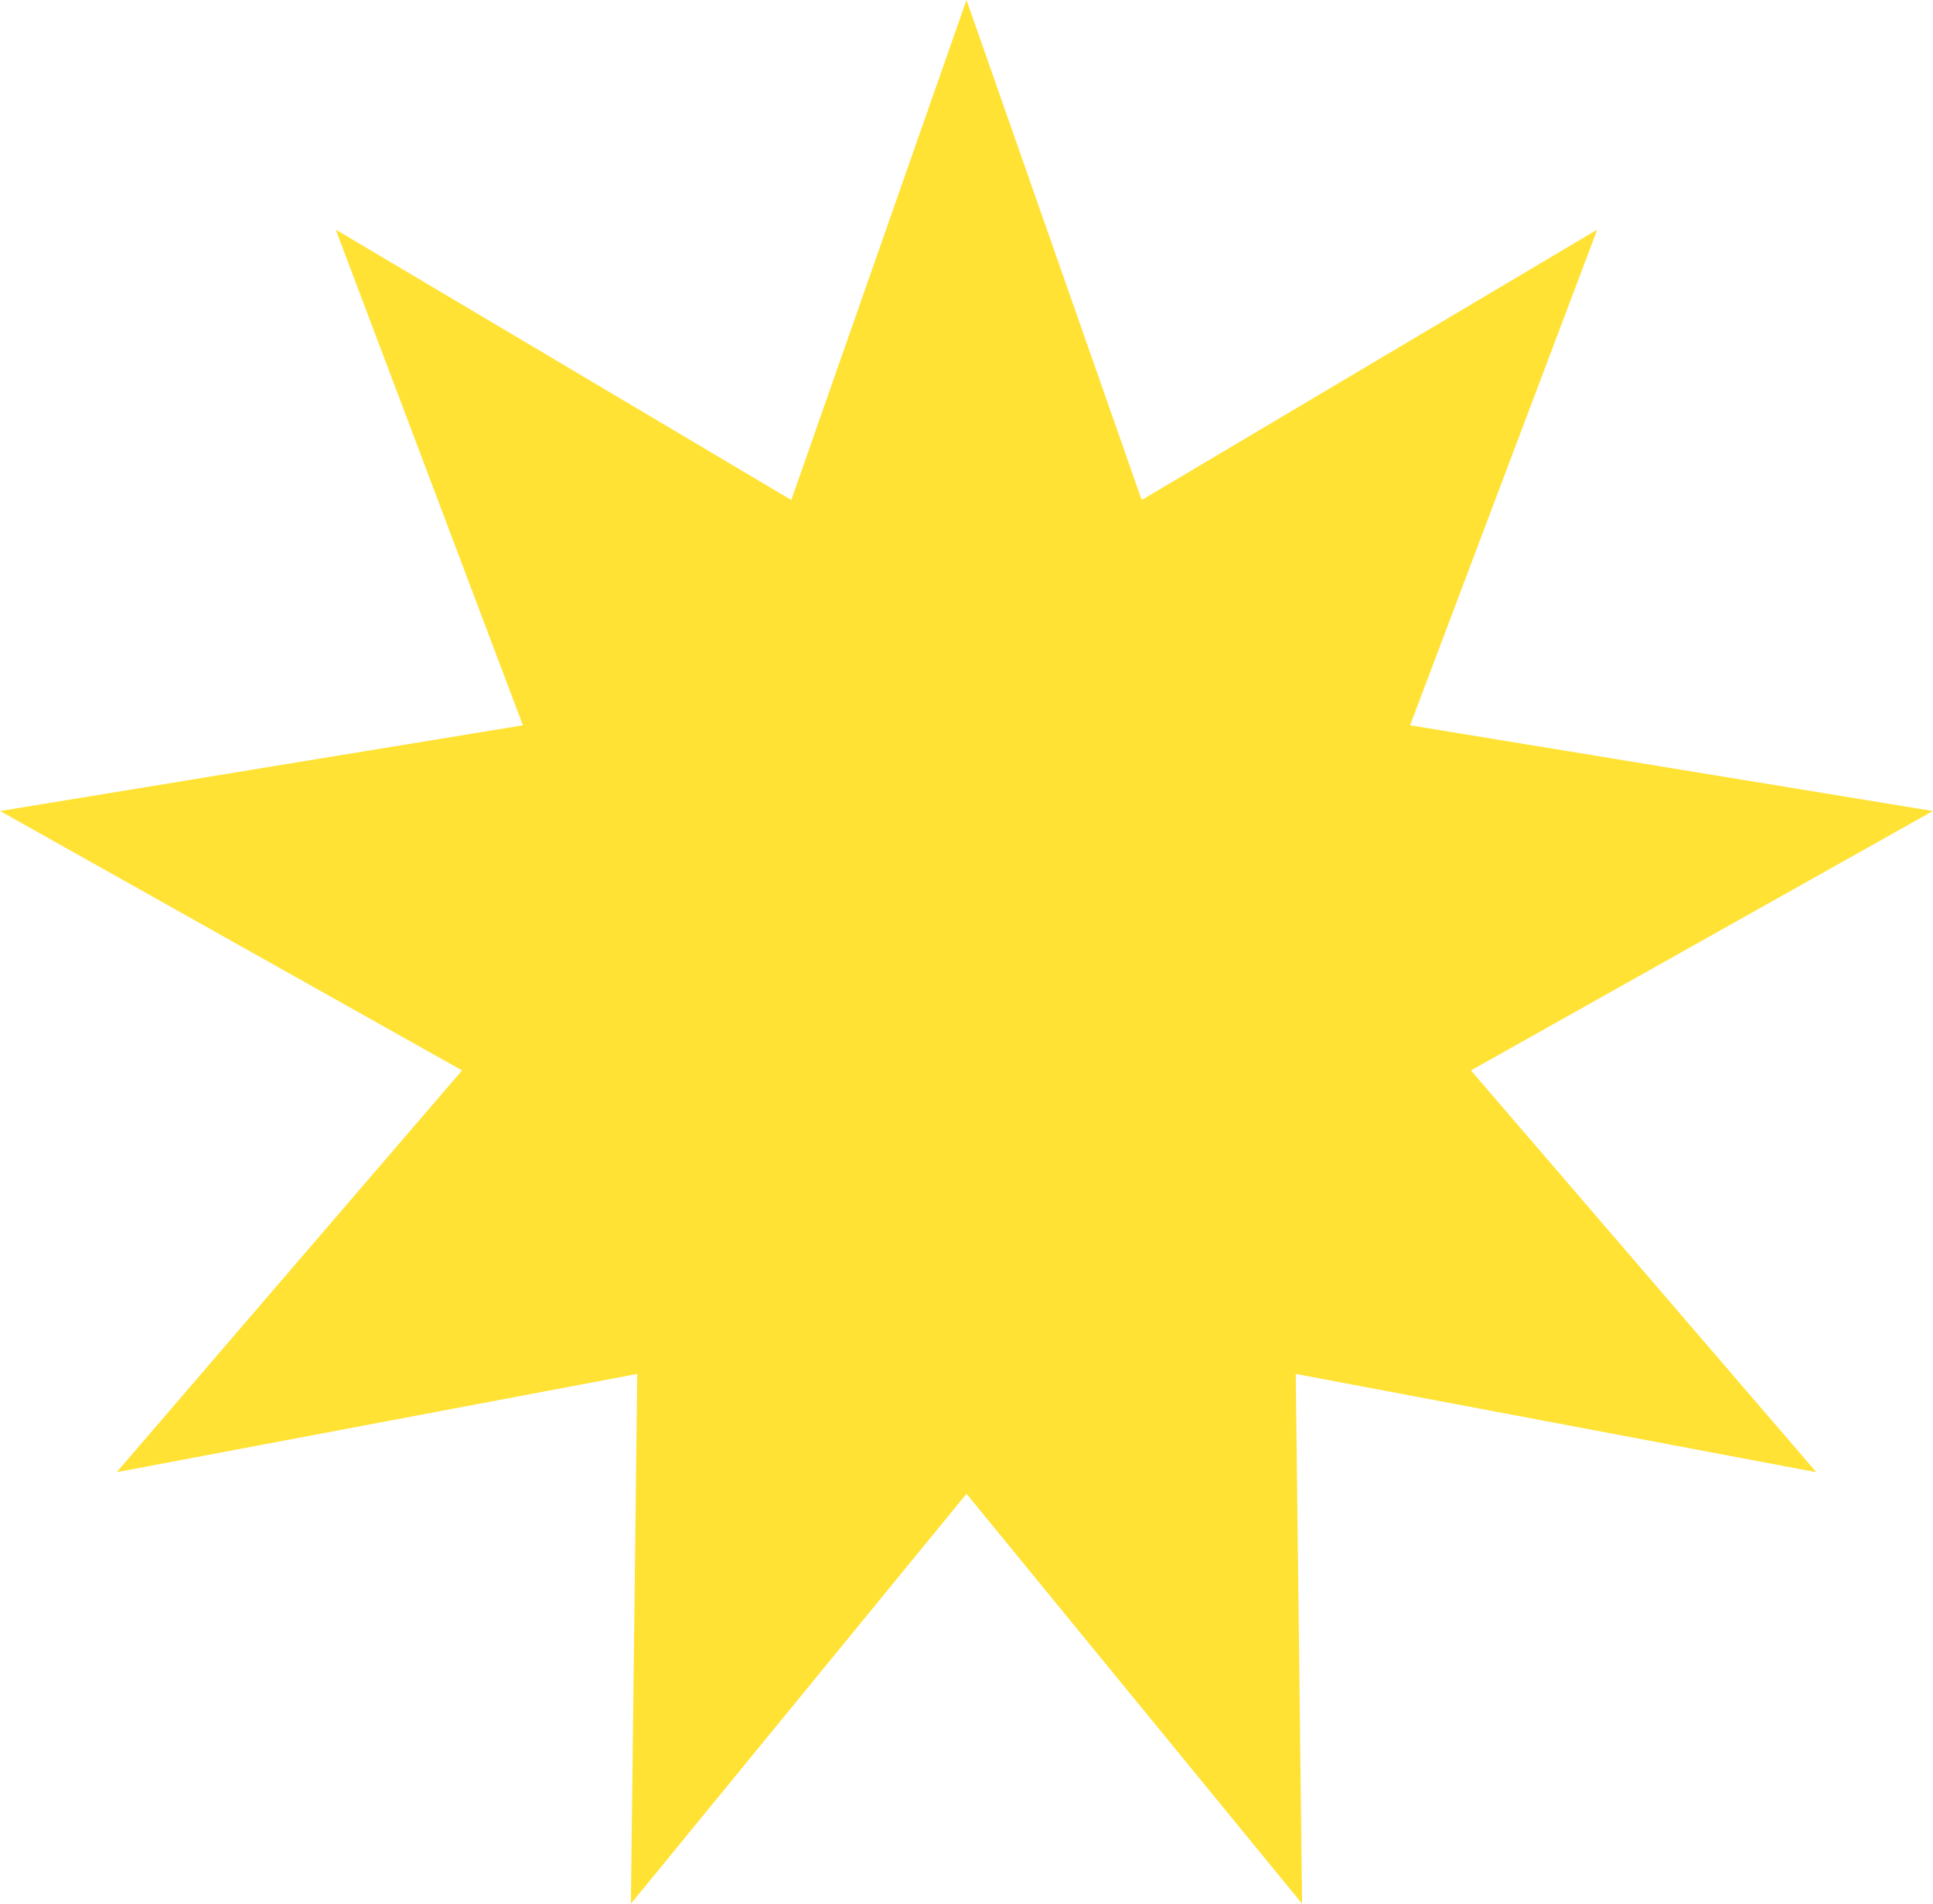 <?xml version="1.0" encoding="UTF-8"?> <svg xmlns="http://www.w3.org/2000/svg" width="131" height="129" viewBox="0 0 131 129" fill="none"><path d="M65.5 0L77.373 33.88L108.245 15.558L95.562 49.144L130.99 54.952L99.686 72.528L123.091 99.75L87.813 93.092L88.244 128.99L65.5 101.213L42.756 128.99L43.187 93.092L7.909 99.75L31.314 72.528L0.01 54.952L35.438 49.144L22.755 15.558L53.627 33.88L65.5 0Z" fill="#FFE233"></path></svg> 